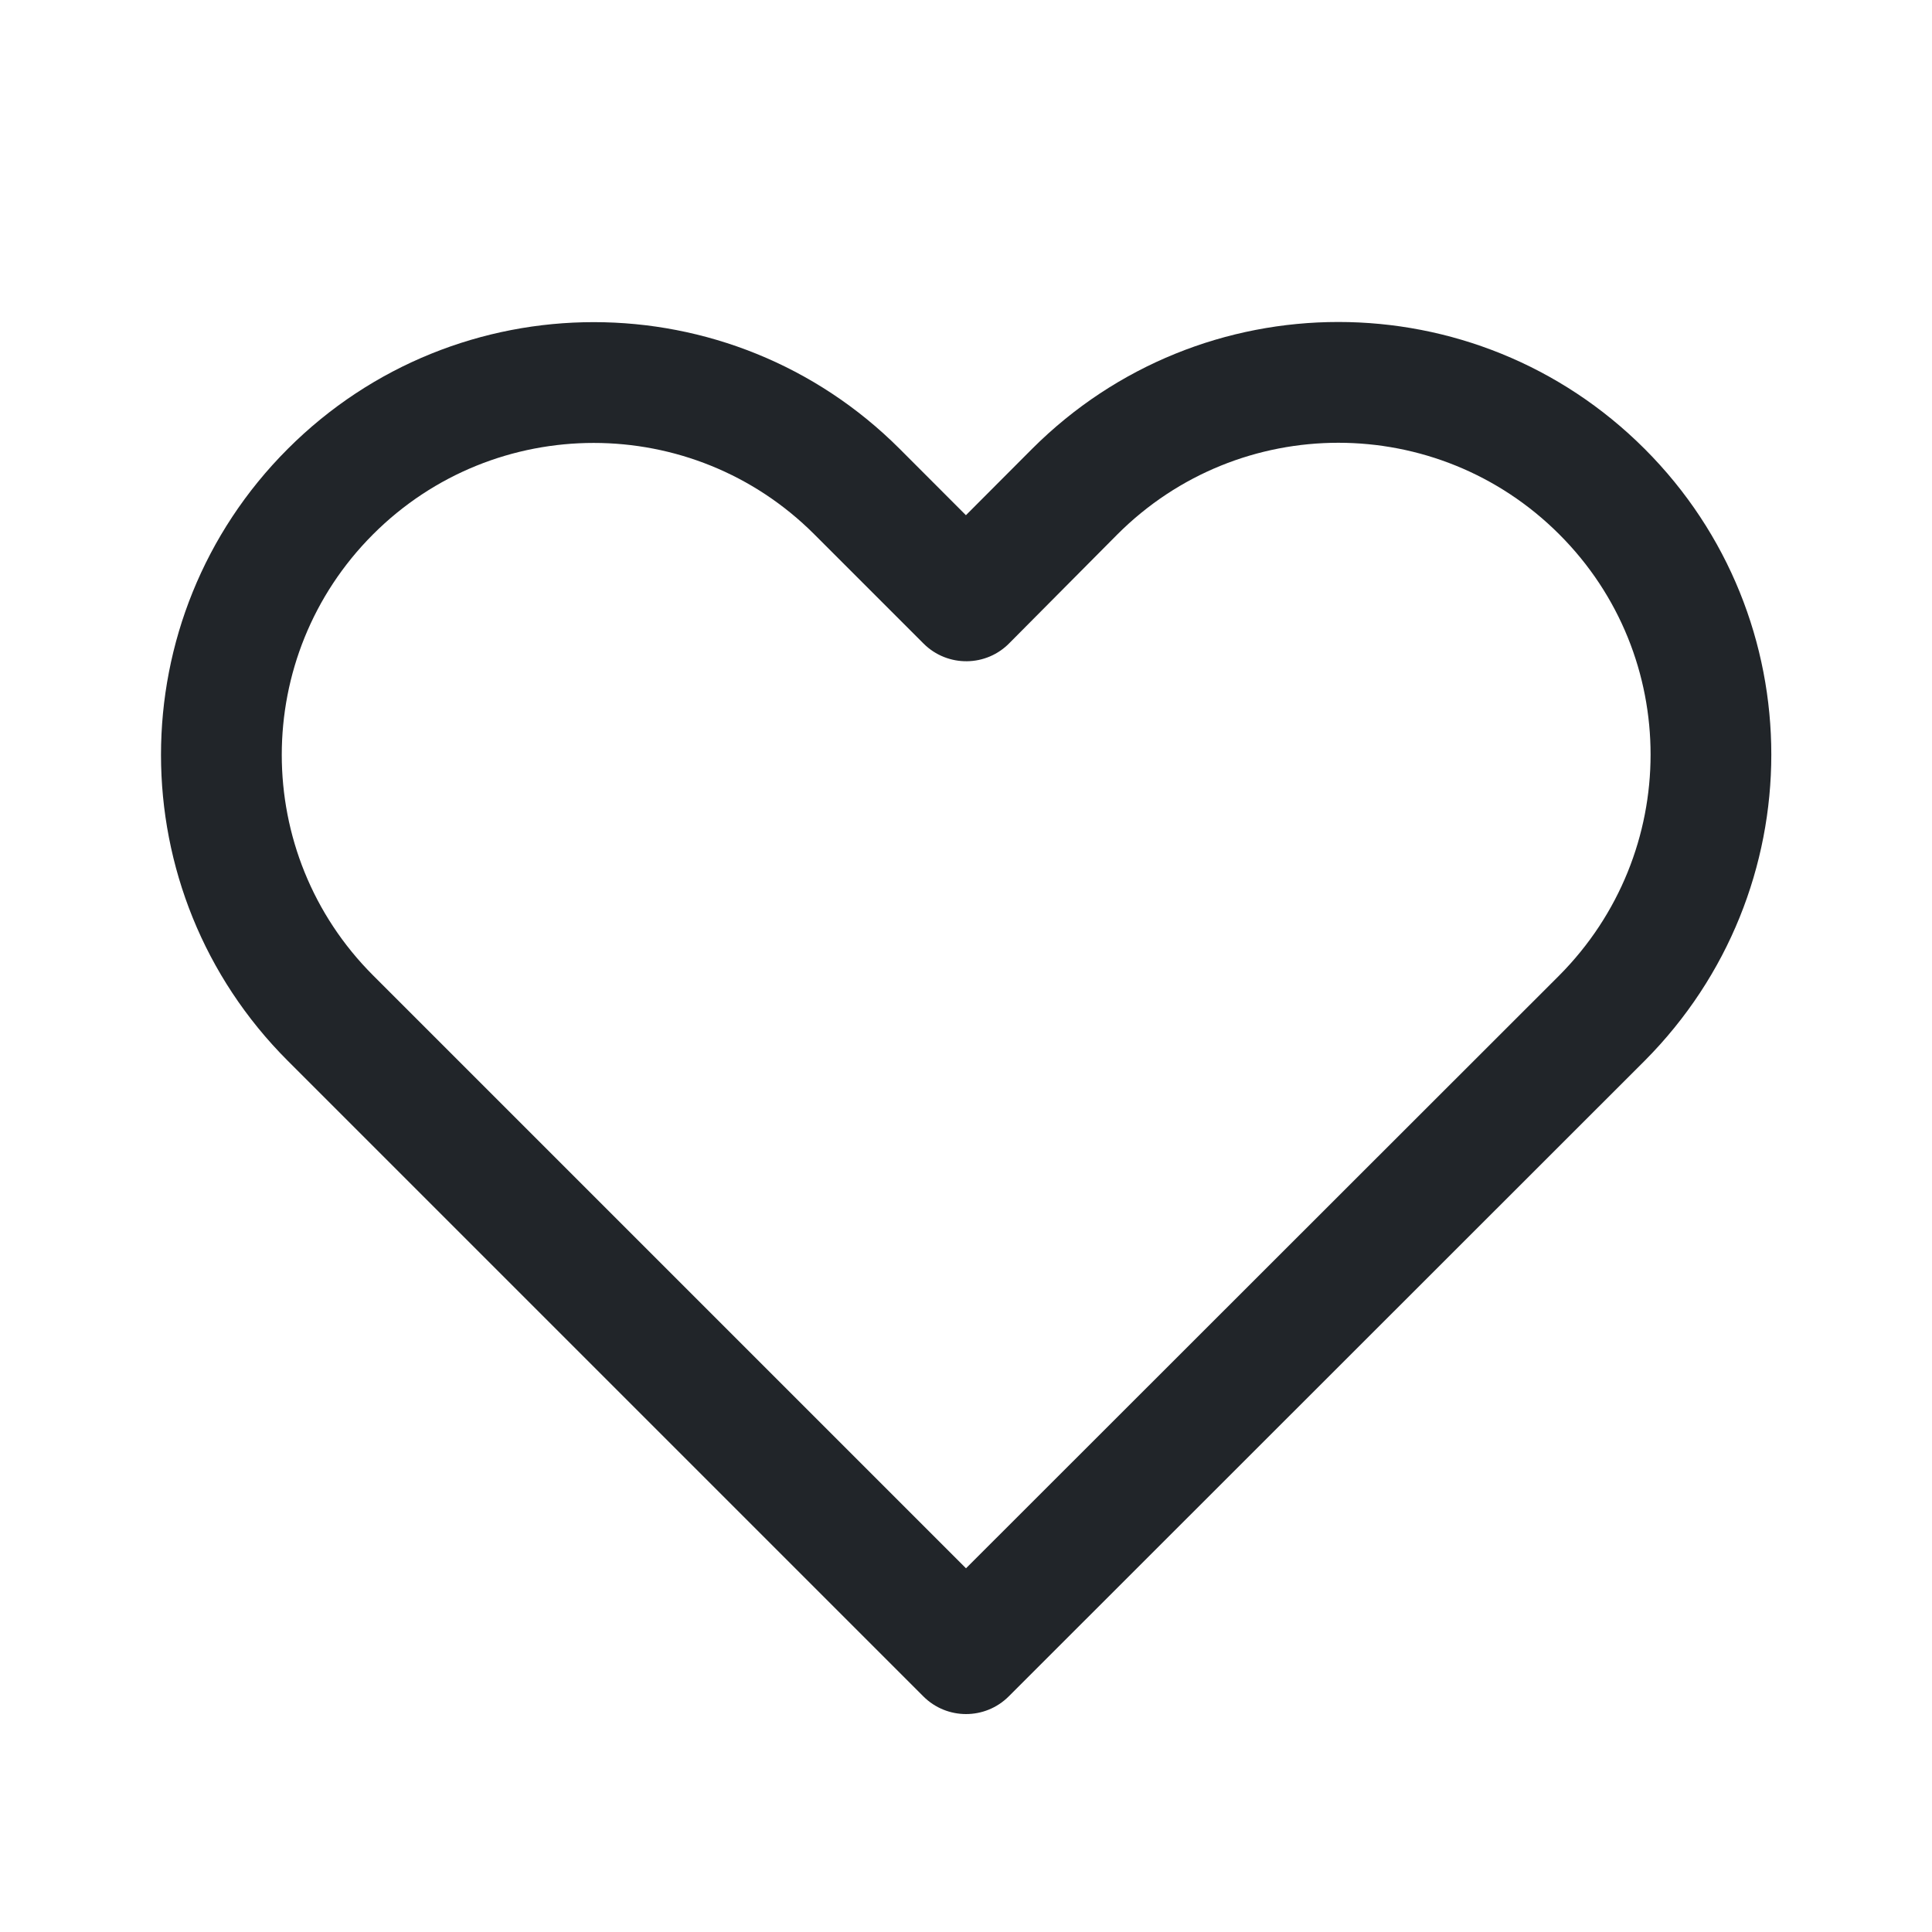 <svg width="24" height="24" viewBox="0 0 24 24" fill="none" xmlns="http://www.w3.org/2000/svg">
<path d="M12.82 5.577L11.999 6.4L11.176 5.576C9.077 3.477 5.674 3.477 3.575 5.576C1.475 7.675 1.475 11.079 3.575 13.178L11.47 21.073C11.763 21.366 12.238 21.366 12.531 21.073L20.432 13.176C22.526 11.07 22.53 7.677 20.431 5.577C18.328 3.474 14.923 3.474 12.82 5.577ZM19.368 12.119L12 19.482L4.635 12.117C3.122 10.604 3.122 8.15 4.635 6.637C6.148 5.124 8.602 5.124 10.115 6.637L11.473 7.995C11.771 8.292 12.255 8.287 12.546 7.982L13.881 6.638C15.398 5.121 17.853 5.121 19.37 6.638C20.884 8.151 20.881 10.598 19.368 12.119Z" fill="#212529"/>
</svg>
